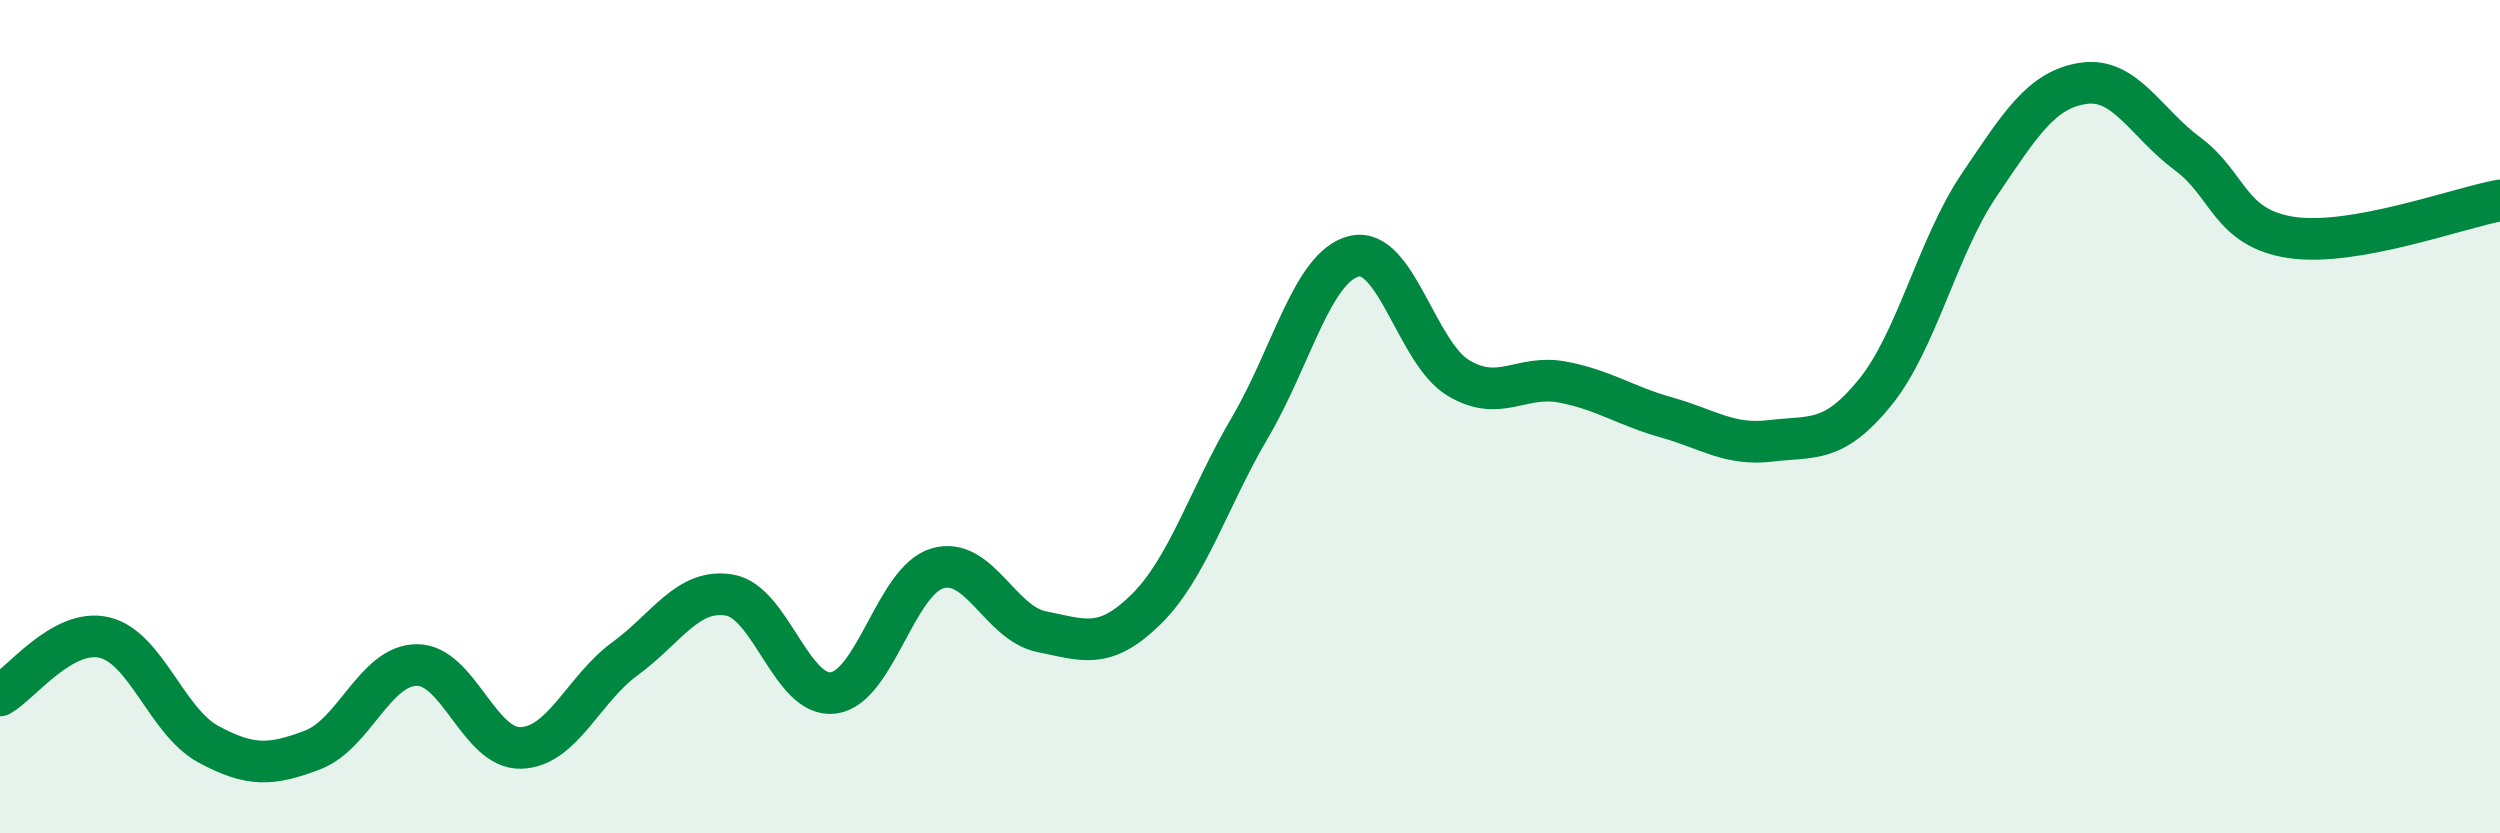 
    <svg width="60" height="20" viewBox="0 0 60 20" xmlns="http://www.w3.org/2000/svg">
      <path
        d="M 0,16.69 C 0.5,16.41 1.5,15.07 2.5,15.3 C 3.5,15.53 4,17.32 5,17.86 C 6,18.4 6.5,18.38 7.5,18 C 8.5,17.62 9,15.97 10,15.96 C 11,15.95 11.5,17.98 12.5,17.95 C 13.5,17.92 14,16.54 15,15.81 C 16,15.08 16.5,14.12 17.5,14.28 C 18.5,14.44 19,16.76 20,16.63 C 21,16.5 21.5,13.93 22.5,13.64 C 23.5,13.35 24,14.96 25,15.16 C 26,15.36 26.5,15.61 27.5,14.63 C 28.5,13.65 29,11.96 30,10.26 C 31,8.56 31.5,6.39 32.5,6.15 C 33.5,5.91 34,8.47 35,9.07 C 36,9.67 36.5,8.98 37.5,9.17 C 38.5,9.36 39,9.74 40,10.02 C 41,10.3 41.5,10.7 42.5,10.58 C 43.5,10.46 44,10.65 45,9.42 C 46,8.19 46.5,5.92 47.5,4.44 C 48.5,2.96 49,2.15 50,2 C 51,1.85 51.5,2.95 52.5,3.69 C 53.5,4.43 53.5,5.48 55,5.7 C 56.5,5.92 59,4.99 60,4.81L60 20L0 20Z"
        fill="#008740"
        opacity="0.1"
        stroke-linecap="round"
        stroke-linejoin="round"
      />
      <path
        d="M 0,16.69 C 0.5,16.41 1.5,15.07 2.5,15.3 C 3.5,15.53 4,17.32 5,17.86 C 6,18.4 6.5,18.38 7.5,18 C 8.5,17.62 9,15.97 10,15.96 C 11,15.95 11.5,17.98 12.5,17.95 C 13.5,17.92 14,16.54 15,15.81 C 16,15.08 16.5,14.12 17.5,14.28 C 18.5,14.44 19,16.76 20,16.63 C 21,16.5 21.5,13.93 22.5,13.64 C 23.5,13.35 24,14.96 25,15.16 C 26,15.36 26.5,15.61 27.5,14.63 C 28.5,13.65 29,11.96 30,10.26 C 31,8.56 31.5,6.39 32.5,6.15 C 33.5,5.91 34,8.47 35,9.07 C 36,9.67 36.5,8.98 37.5,9.17 C 38.5,9.36 39,9.74 40,10.02 C 41,10.3 41.5,10.7 42.5,10.58 C 43.5,10.46 44,10.65 45,9.42 C 46,8.19 46.5,5.92 47.5,4.44 C 48.5,2.96 49,2.15 50,2 C 51,1.85 51.5,2.95 52.5,3.69 C 53.5,4.43 53.5,5.48 55,5.7 C 56.5,5.92 59,4.99 60,4.81"
        stroke="#008740"
        stroke-width="1"
        fill="none"
        stroke-linecap="round"
        stroke-linejoin="round"
      />
    </svg>
  